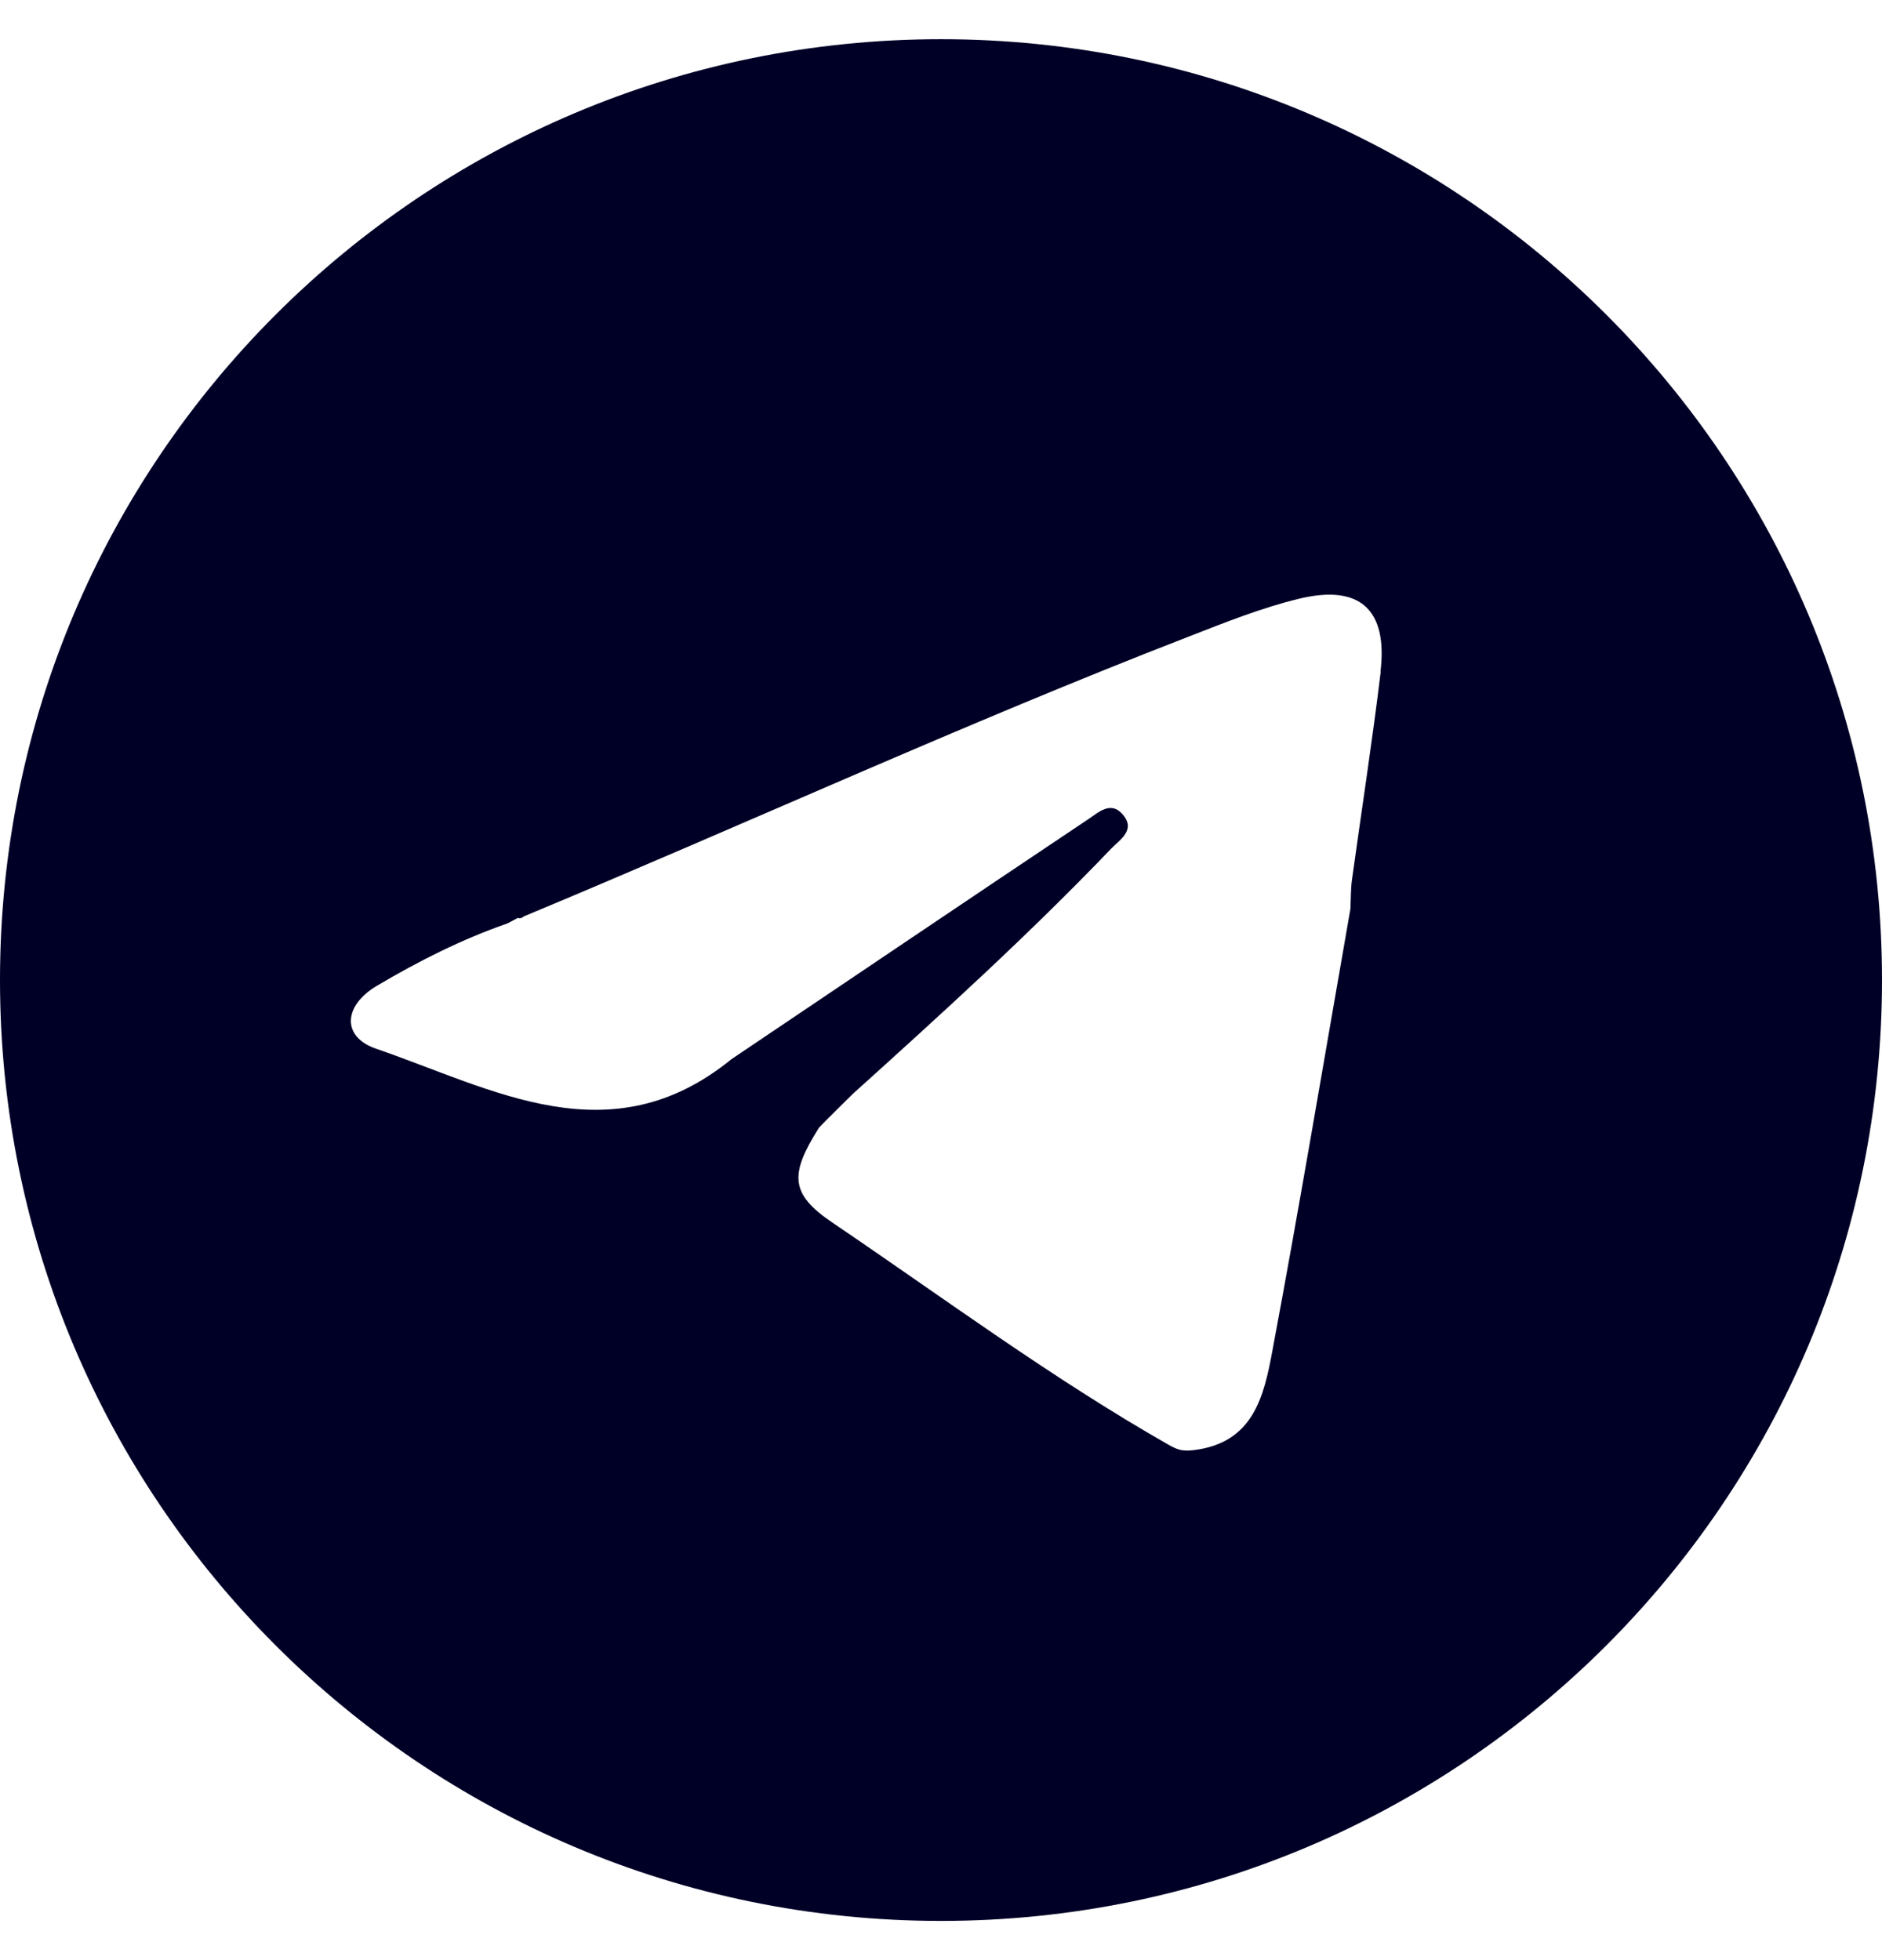<svg width="24" height="25" viewBox="0 0 24 25" fill="none" xmlns="http://www.w3.org/2000/svg">
  <path
    d="M12 0.5C5.372 0.5 0 5.872 0 12.5C0 19.128 5.372 24.5 12 24.5C18.628 24.5 24 19.128 24 12.5C24 5.872 18.628 0.5 12 0.5ZM17.607 8.57C17.5 9.455 17.363 10.336 17.241 11.22C17.224 11.342 17.227 11.468 17.221 11.592C16.892 13.472 16.577 15.354 16.226 17.228C16.119 17.802 15.988 18.407 15.216 18.496C15.076 18.512 15.013 18.49 14.9 18.426C13.409 17.576 12.032 16.553 10.616 15.594C10.074 15.227 10.067 14.98 10.444 14.383C10.478 14.348 10.512 14.312 10.547 14.277C10.655 14.169 10.764 14.063 10.872 13.955C11.998 12.939 13.121 11.92 14.17 10.824C14.281 10.708 14.493 10.585 14.313 10.383C14.164 10.214 14.008 10.361 13.886 10.443C12.364 11.461 10.847 12.486 9.328 13.509C7.78 14.769 6.283 13.886 4.794 13.375C4.358 13.225 4.374 12.829 4.808 12.572C5.337 12.259 5.888 11.98 6.473 11.777C6.516 11.754 6.559 11.732 6.602 11.708C6.632 11.716 6.658 11.71 6.68 11.688C9.509 10.51 12.296 9.229 15.155 8.121C15.619 7.94 16.087 7.752 16.568 7.636C17.345 7.449 17.7 7.777 17.604 8.571L17.607 8.57Z"
    fill="#000027" />
</svg>
